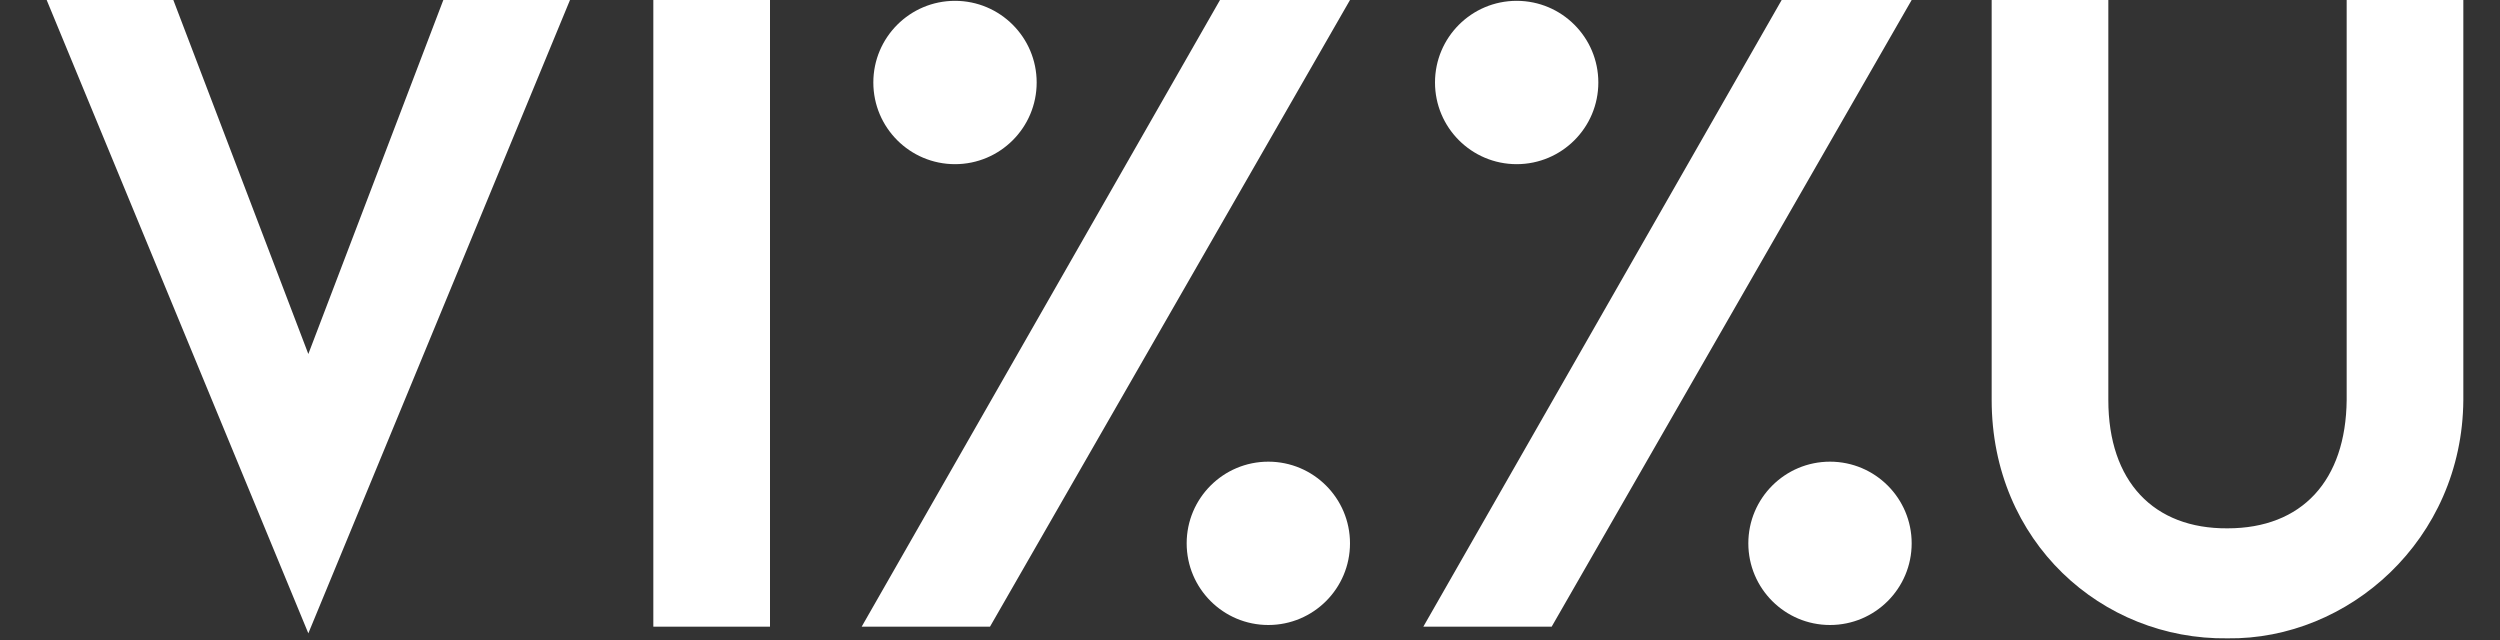 <?xml version="1.0" encoding="UTF-8"?>
<svg version="1.1" viewBox="0 0 750 192" xmlns="http://www.w3.org/2000/svg">
	<rect x="0" y="0" width="750" height="192" fill="#333333" stroke="none"/>
	<g fill="#ffffff">
		<path d="M 14,0 92.5,190 171,0 133,0 92.5,106.2 52,0 Z"/>
		<path d="m 196,0 v 188 h 35 V 0 Z"/>
		<path d="M 297,188 405,0 H 366 L 258.5,188 Z" />
		<path d="M 465.5,188 573.5,0 h -39 L 427,188 Z" />
		<path d="m 597.5,0 v 120 c 0,42.5 33,72 70.75,71.5 C 704.5,192 738.72,162 739,120 V 0 H 704 V 120 C 703.76,144.13 690.64,158.5 668.25,158.5 646.14,158.65 632.5,144.5 632.5,120 V 0 Z" />
		<circle r="24.5" cx="286.5" cy="24.75" />
		<circle r="24.5" cx="455" cy="24.75" />
		<circle r="24.5" cx="380.5" cy="163" />
		<circle r="24.5" cx="549" cy="163" />
	</g>
</svg>